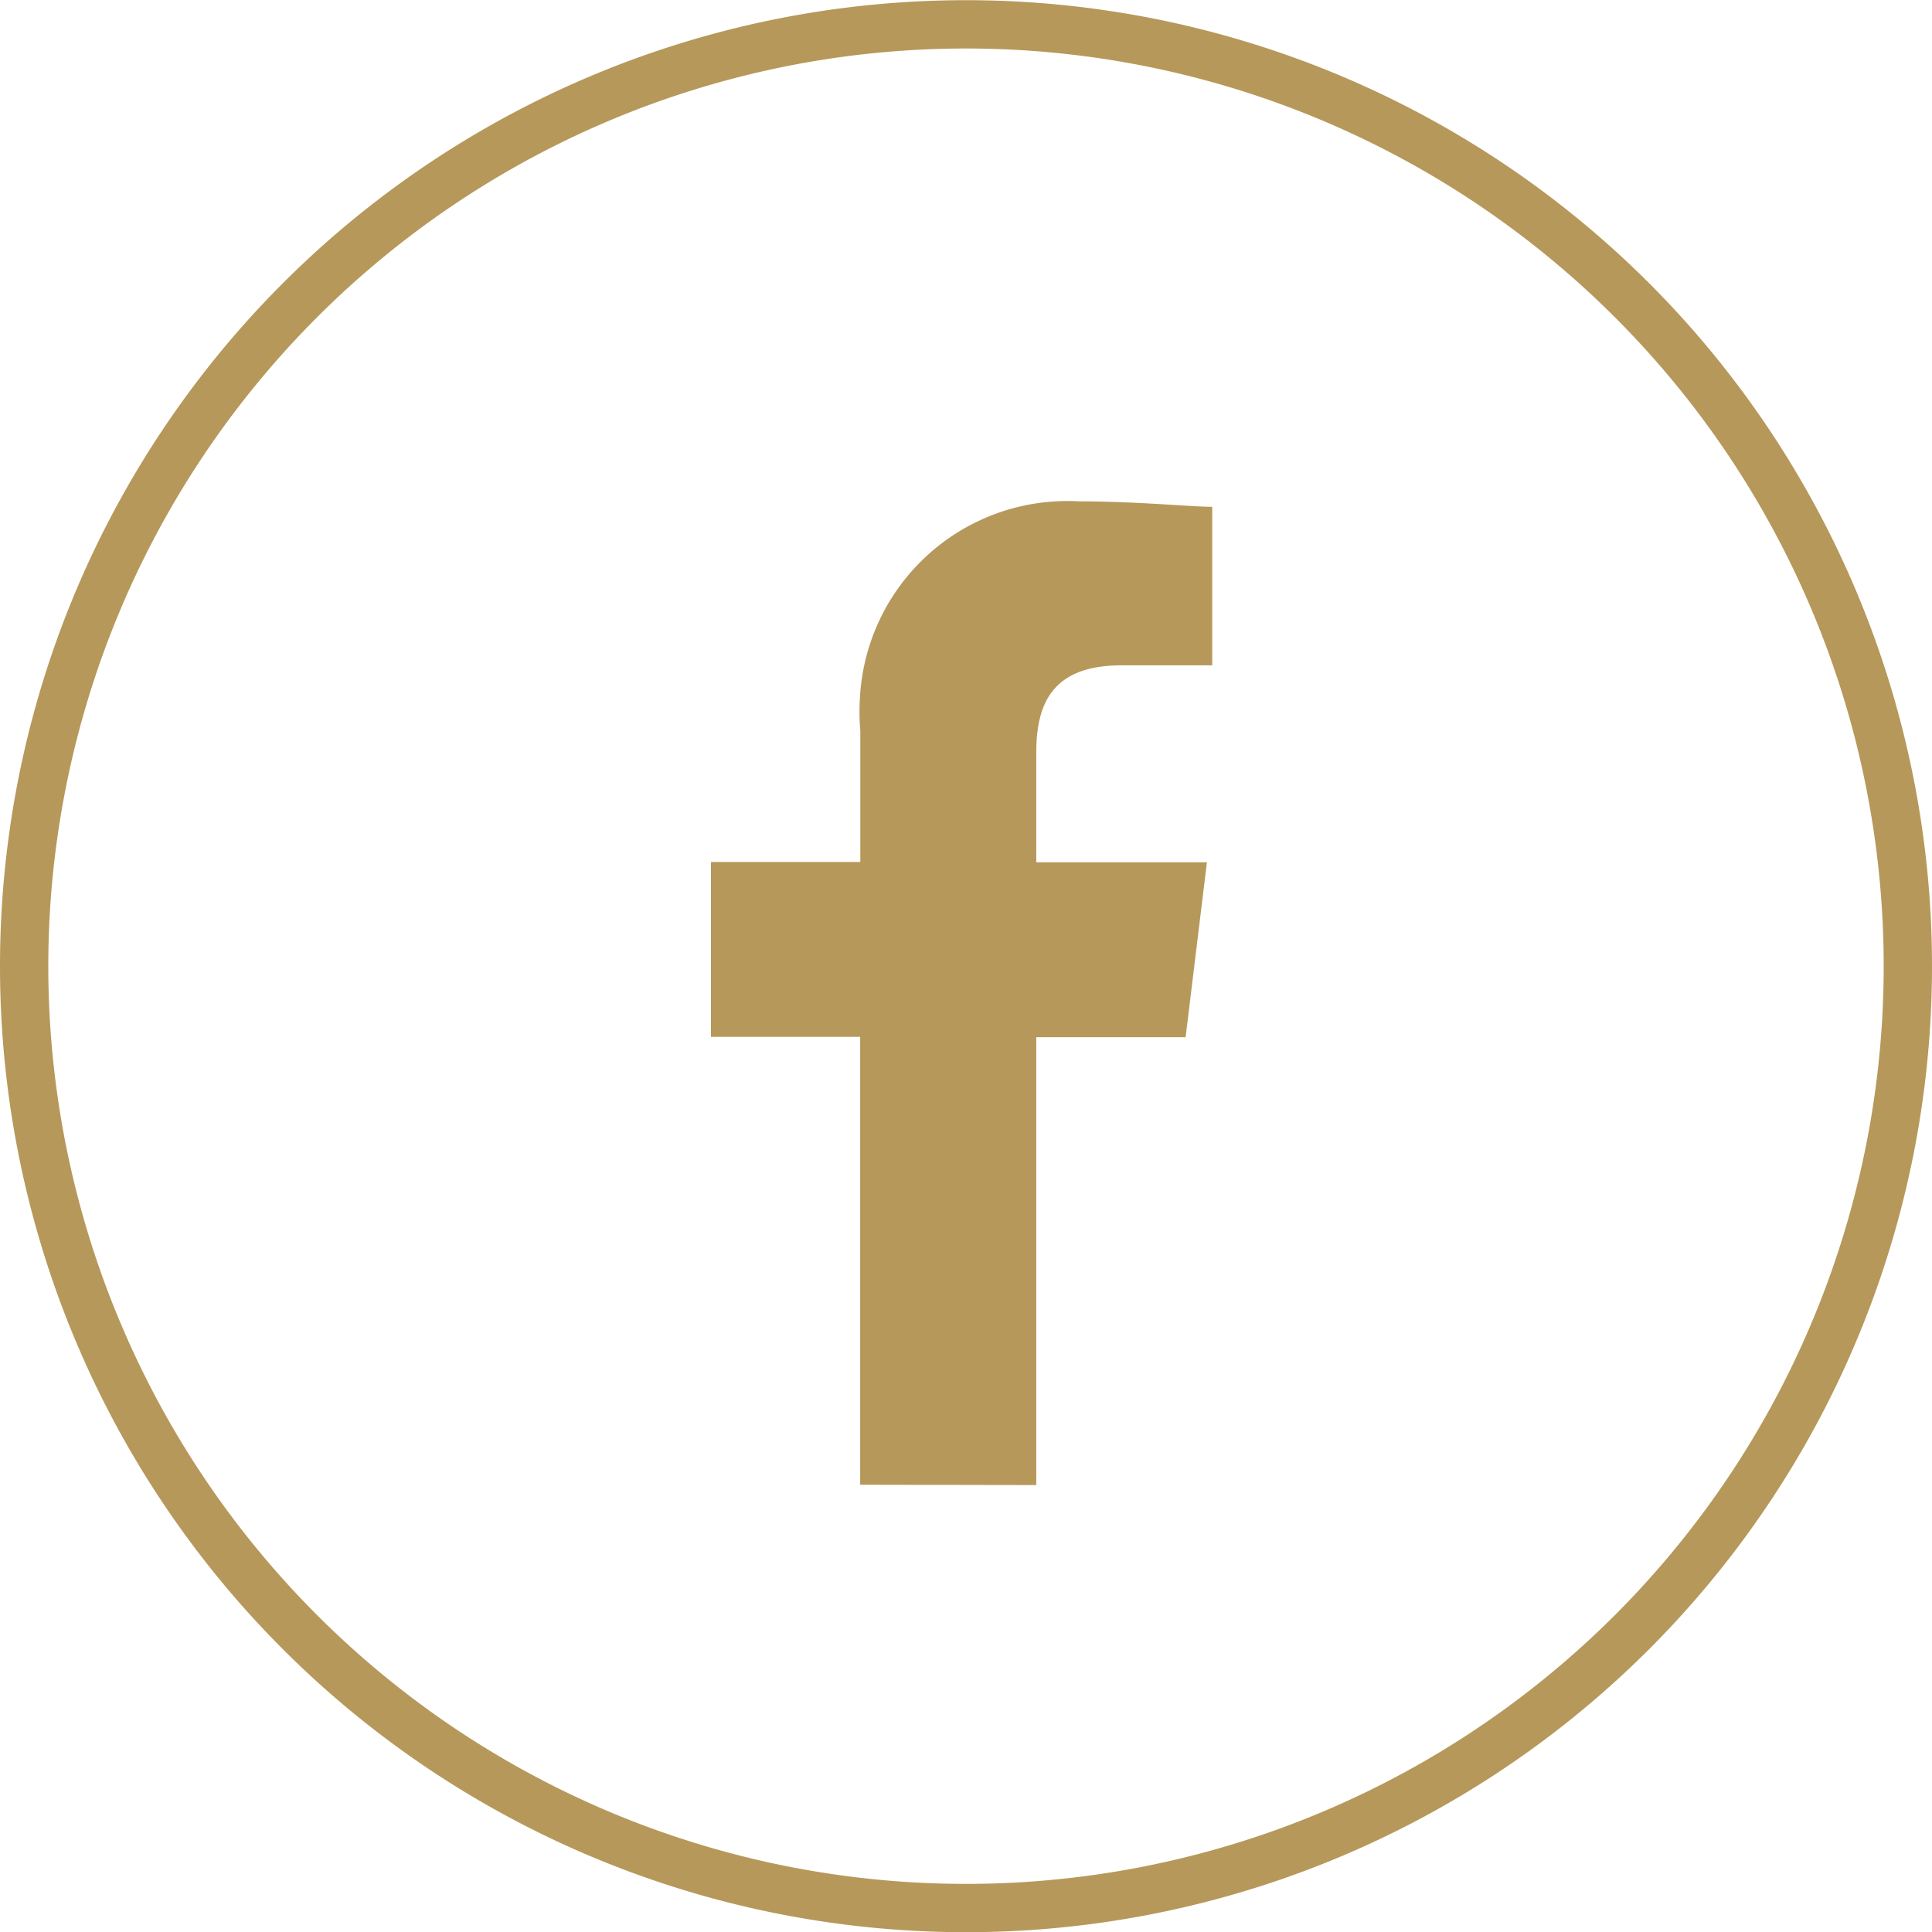 <?xml version="1.0" encoding="UTF-8"?> <svg xmlns="http://www.w3.org/2000/svg" xmlns:xlink="http://www.w3.org/1999/xlink" id="Group_85" data-name="Group 85" width="40" height="40.002" viewBox="0 0 40 40.002"><defs><clipPath id="clip-path"><rect id="Rectangle_1096" data-name="Rectangle 1096" width="40" height="40.002" fill="none"></rect></clipPath></defs><g id="Group_84" data-name="Group 84" transform="translate(0 0)" clip-path="url(#clip-path)"><path id="Path_2432" data-name="Path 2432" d="M14.036,25.521V16.248h3.092l.441-3.621H14.036V10.359c0-1.018.331-1.81,1.766-1.81h1.877V5.267c-.441,0-1.546-.113-2.76-.113a4.3,4.3,0,0,0-4.534,4.068,4.576,4.576,0,0,0,.008.685v2.713H7.3v3.621h3.09v9.273Z" transform="translate(7.419 5.226)" fill="#b6985a"></path><path id="Path_2433" data-name="Path 2433" d="M19.746.25a19.5,19.5,0,1,1-19.5,19.5A19.5,19.5,0,0,1,19.746.25Z" transform="translate(0.254 0.254)" fill="none" stroke="#b6985a" stroke-width="1"></path></g></svg> 